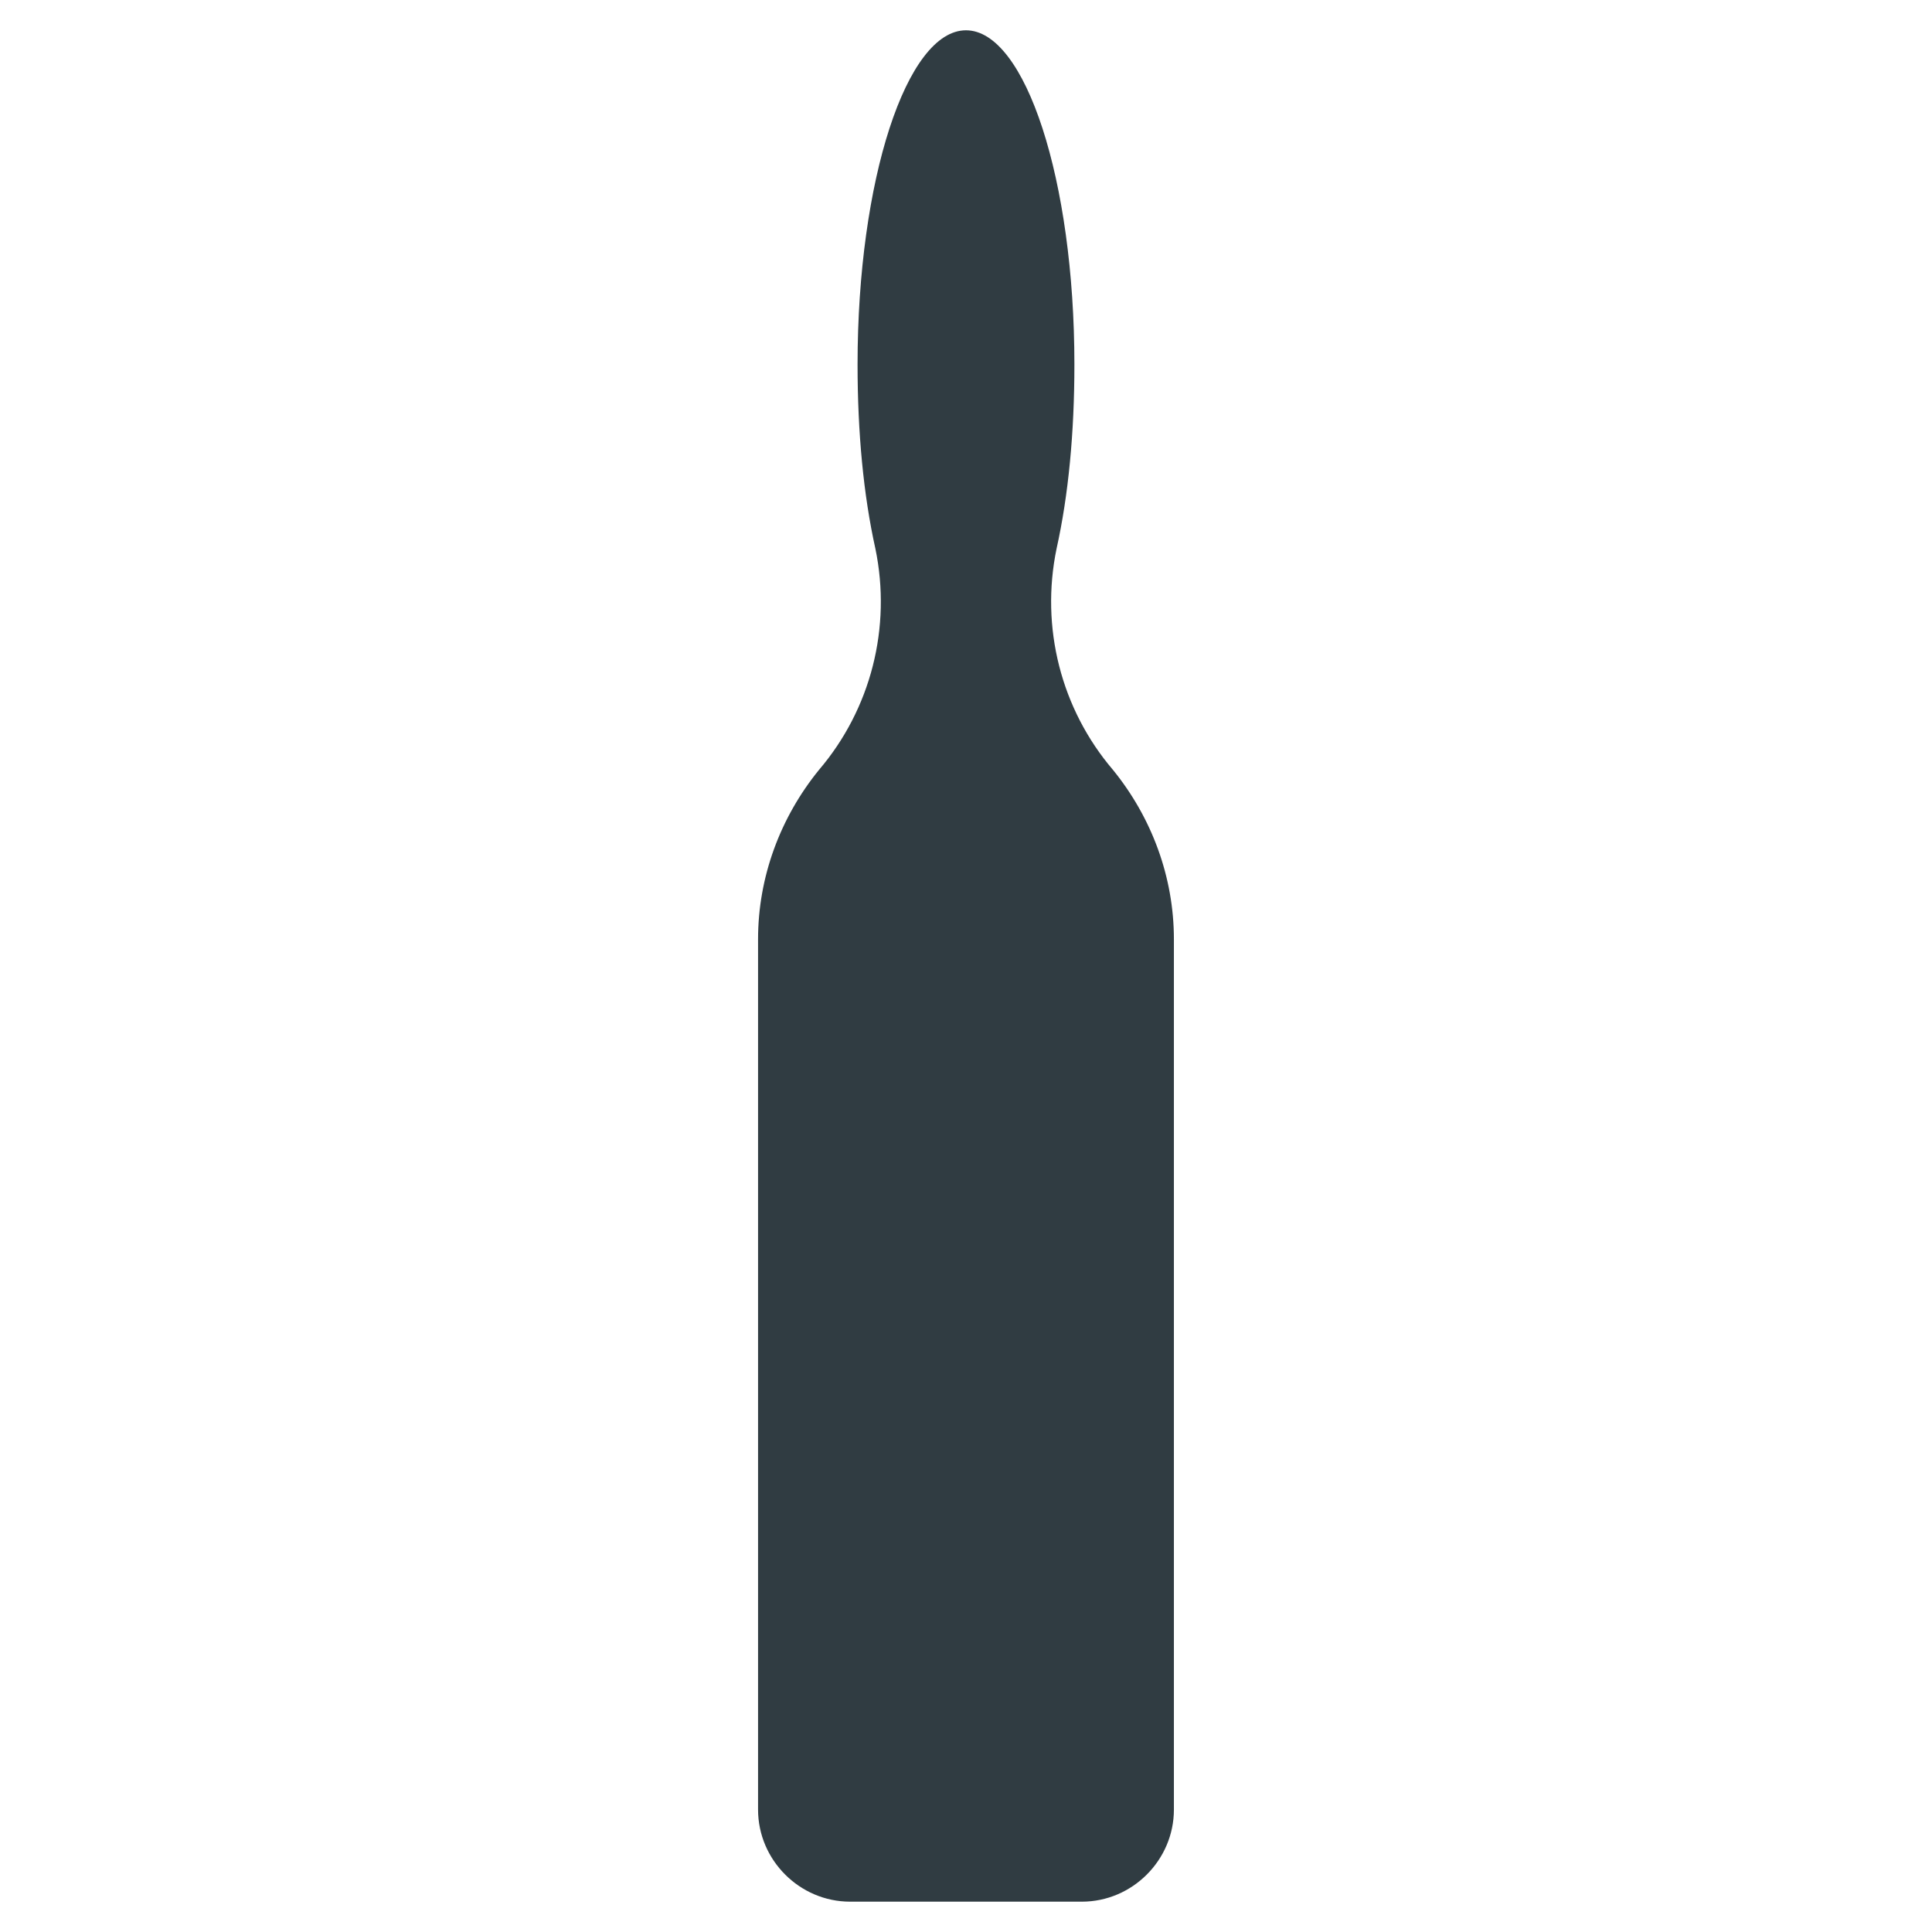 <?xml version="1.0" encoding="UTF-8"?>
<!-- Uploaded to: SVG Find, www.svgrepo.com, Generator: SVG Find Mixer Tools -->
<svg width="800px" height="800px" version="1.1" viewBox="144 144 512 512" xmlns="http://www.w3.org/2000/svg">
 <path d="m438.96 348.04c-13.777-16.137-19.285-37.785-14.957-58.648 3.148-14.168 4.723-30.699 4.723-48.805 0-48.805-12.988-88.559-28.73-88.559s-28.734 39.754-28.734 88.559c0 18.105 1.574 34.637 4.723 48.805 4.328 20.859-1.18 42.508-14.957 58.648-10.234 12.594-16.137 28.34-16.137 44.871v230.65c0 13.383 11.02 24.402 24.402 24.402h61.402c13.383 0 24.402-11.02 24.402-24.402v-230.65c0-16.531-5.902-32.277-16.137-44.871z" fill="#303c42"/>
</svg>